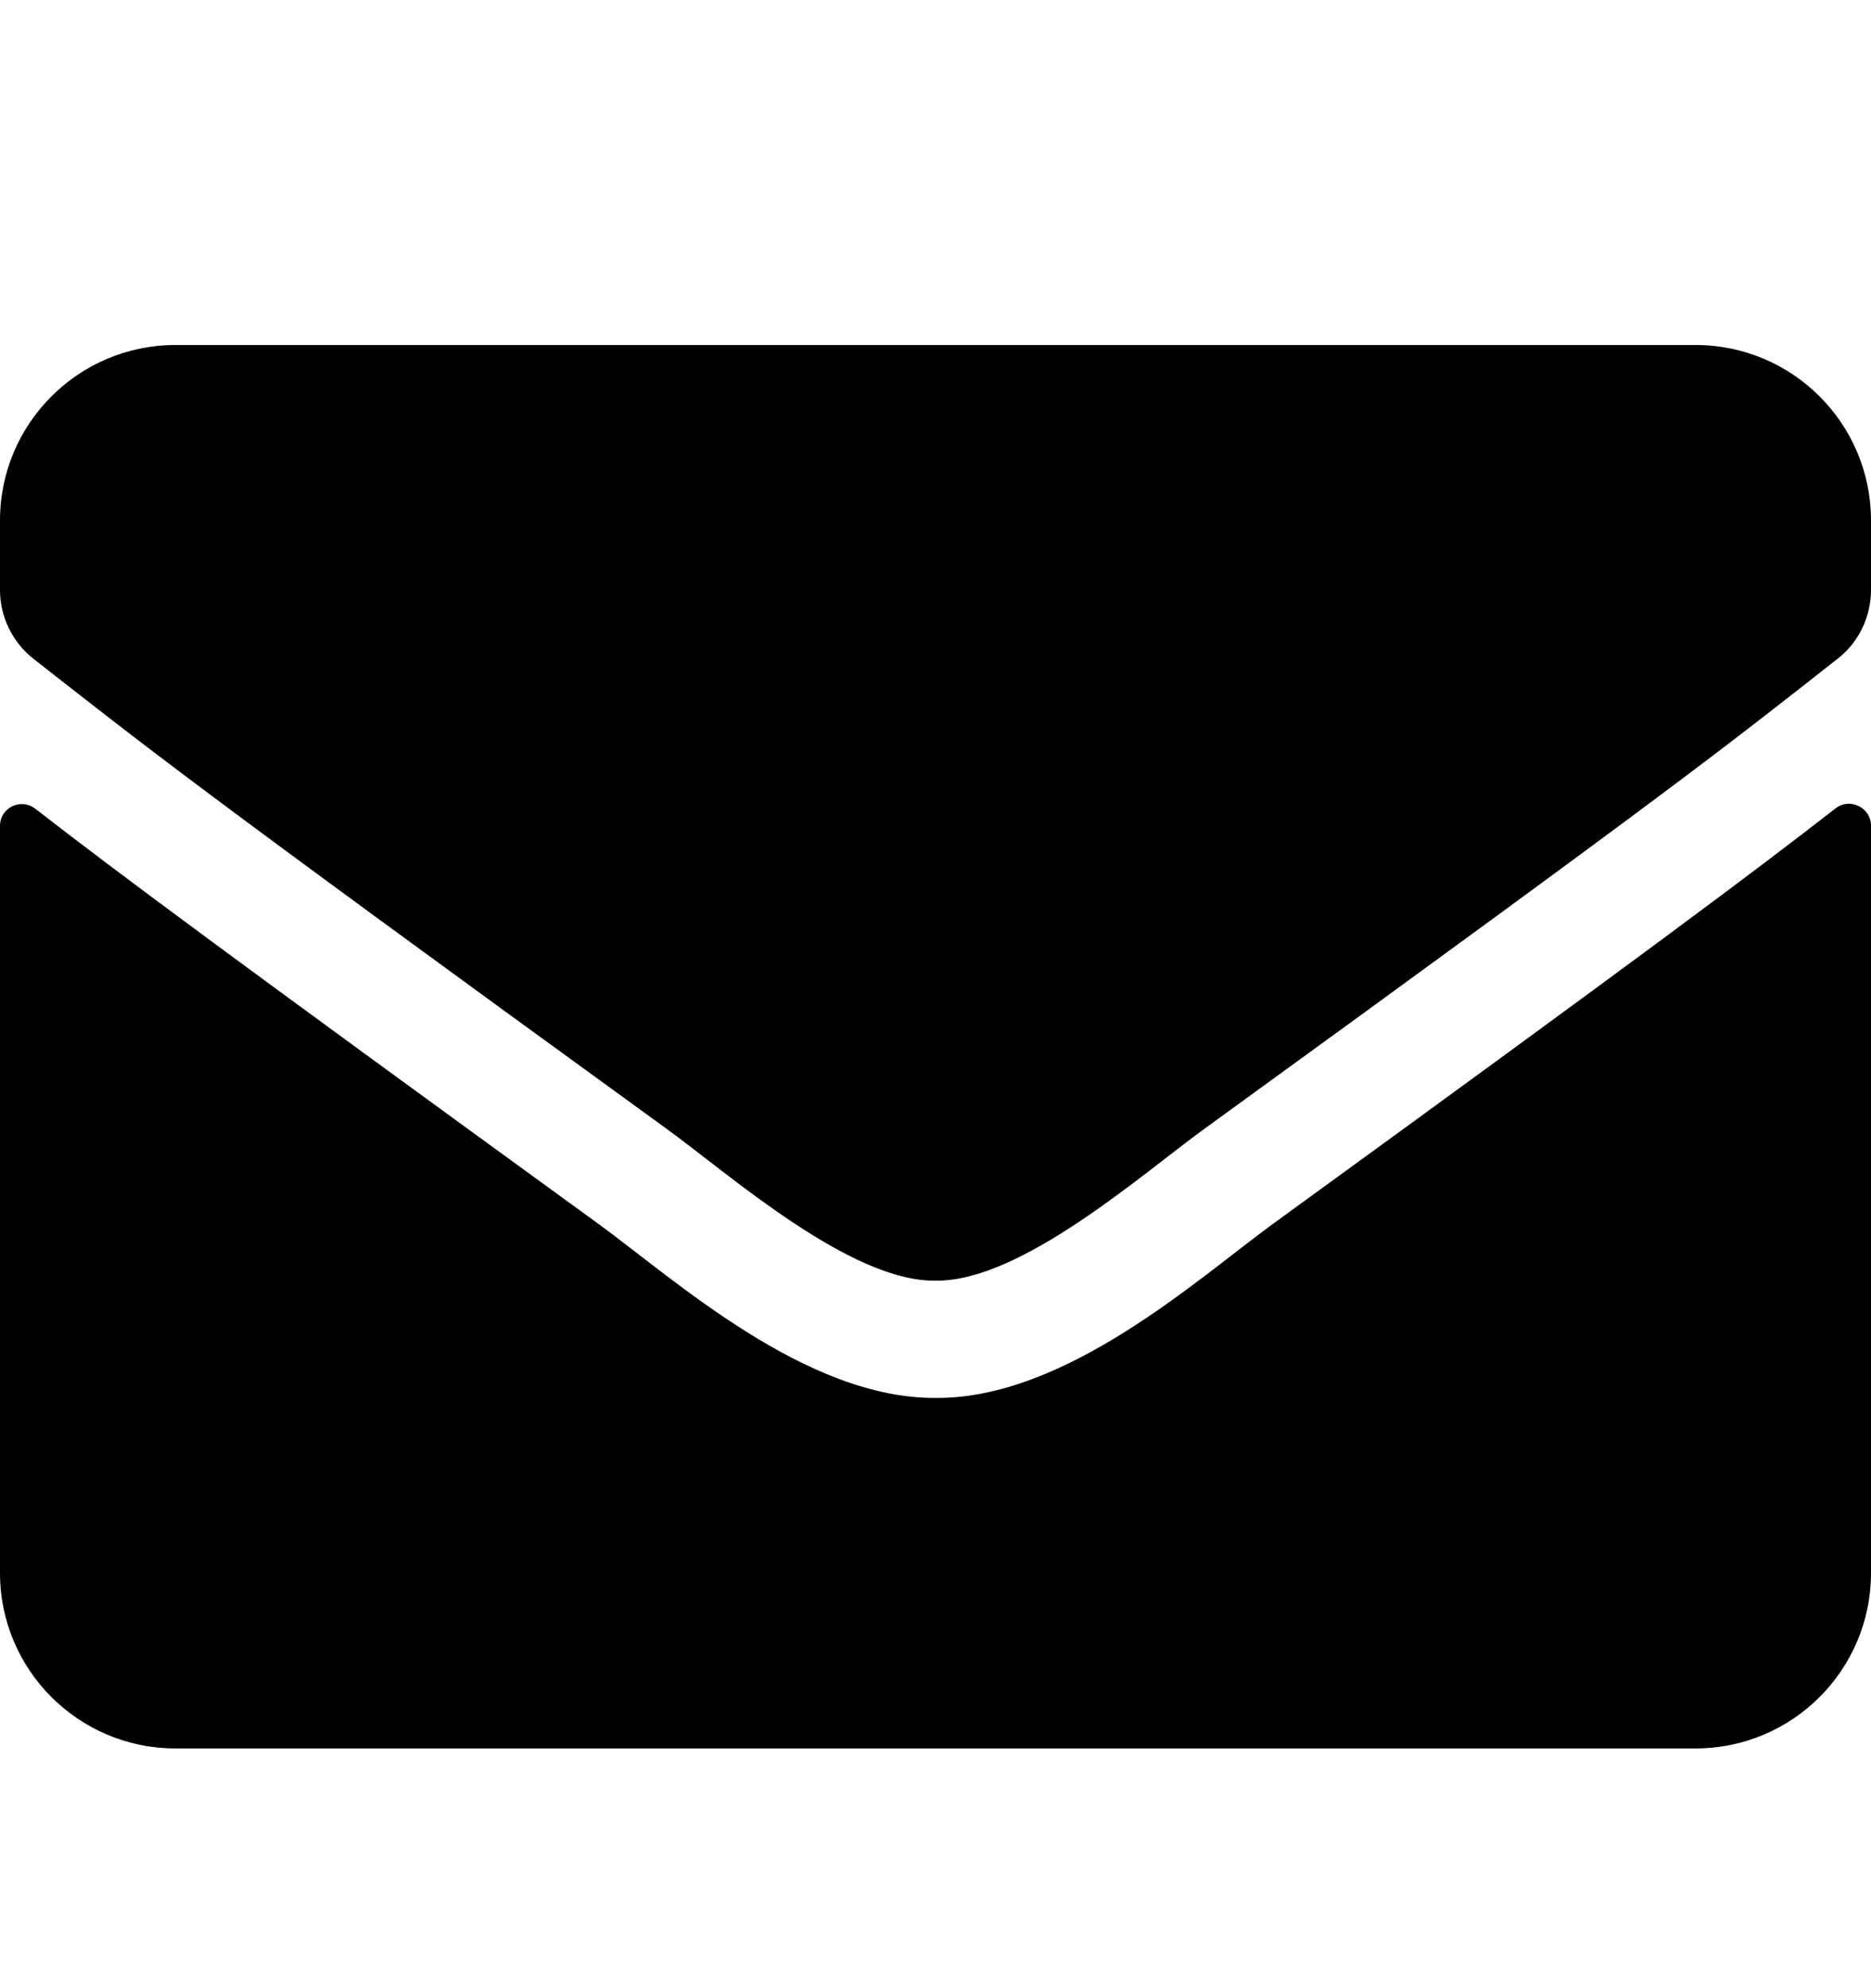 <svg xmlns="http://www.w3.org/2000/svg" width="16" height="17" viewBox="0 0 16 17" fill="none">
    <path d="M15.697 6.912C15.819 6.816 16 6.906 16 7.059V13.45C16 14.278 15.328 14.95 14.5 14.95H1.5C0.672 14.95 0 14.278 0 13.45V7.062C0 6.906 0.178 6.819 0.303 6.916C1.003 7.459 1.931 8.15 5.119 10.466C5.778 10.947 6.891 11.959 8 11.953C9.116 11.963 10.25 10.928 10.884 10.466C14.072 8.15 14.997 7.456 15.697 6.912ZM8 10.95C8.725 10.963 9.769 10.037 10.294 9.656C14.441 6.647 14.756 6.384 15.713 5.634C15.894 5.494 16 5.275 16 5.044V4.45C16 3.622 15.328 2.95 14.5 2.95H1.5C0.672 2.95 0 3.622 0 4.45V5.044C0 5.275 0.106 5.491 0.287 5.634C1.244 6.381 1.559 6.647 5.706 9.656C6.231 10.037 7.275 10.963 8 10.95Z" fill="black"/>
</svg>